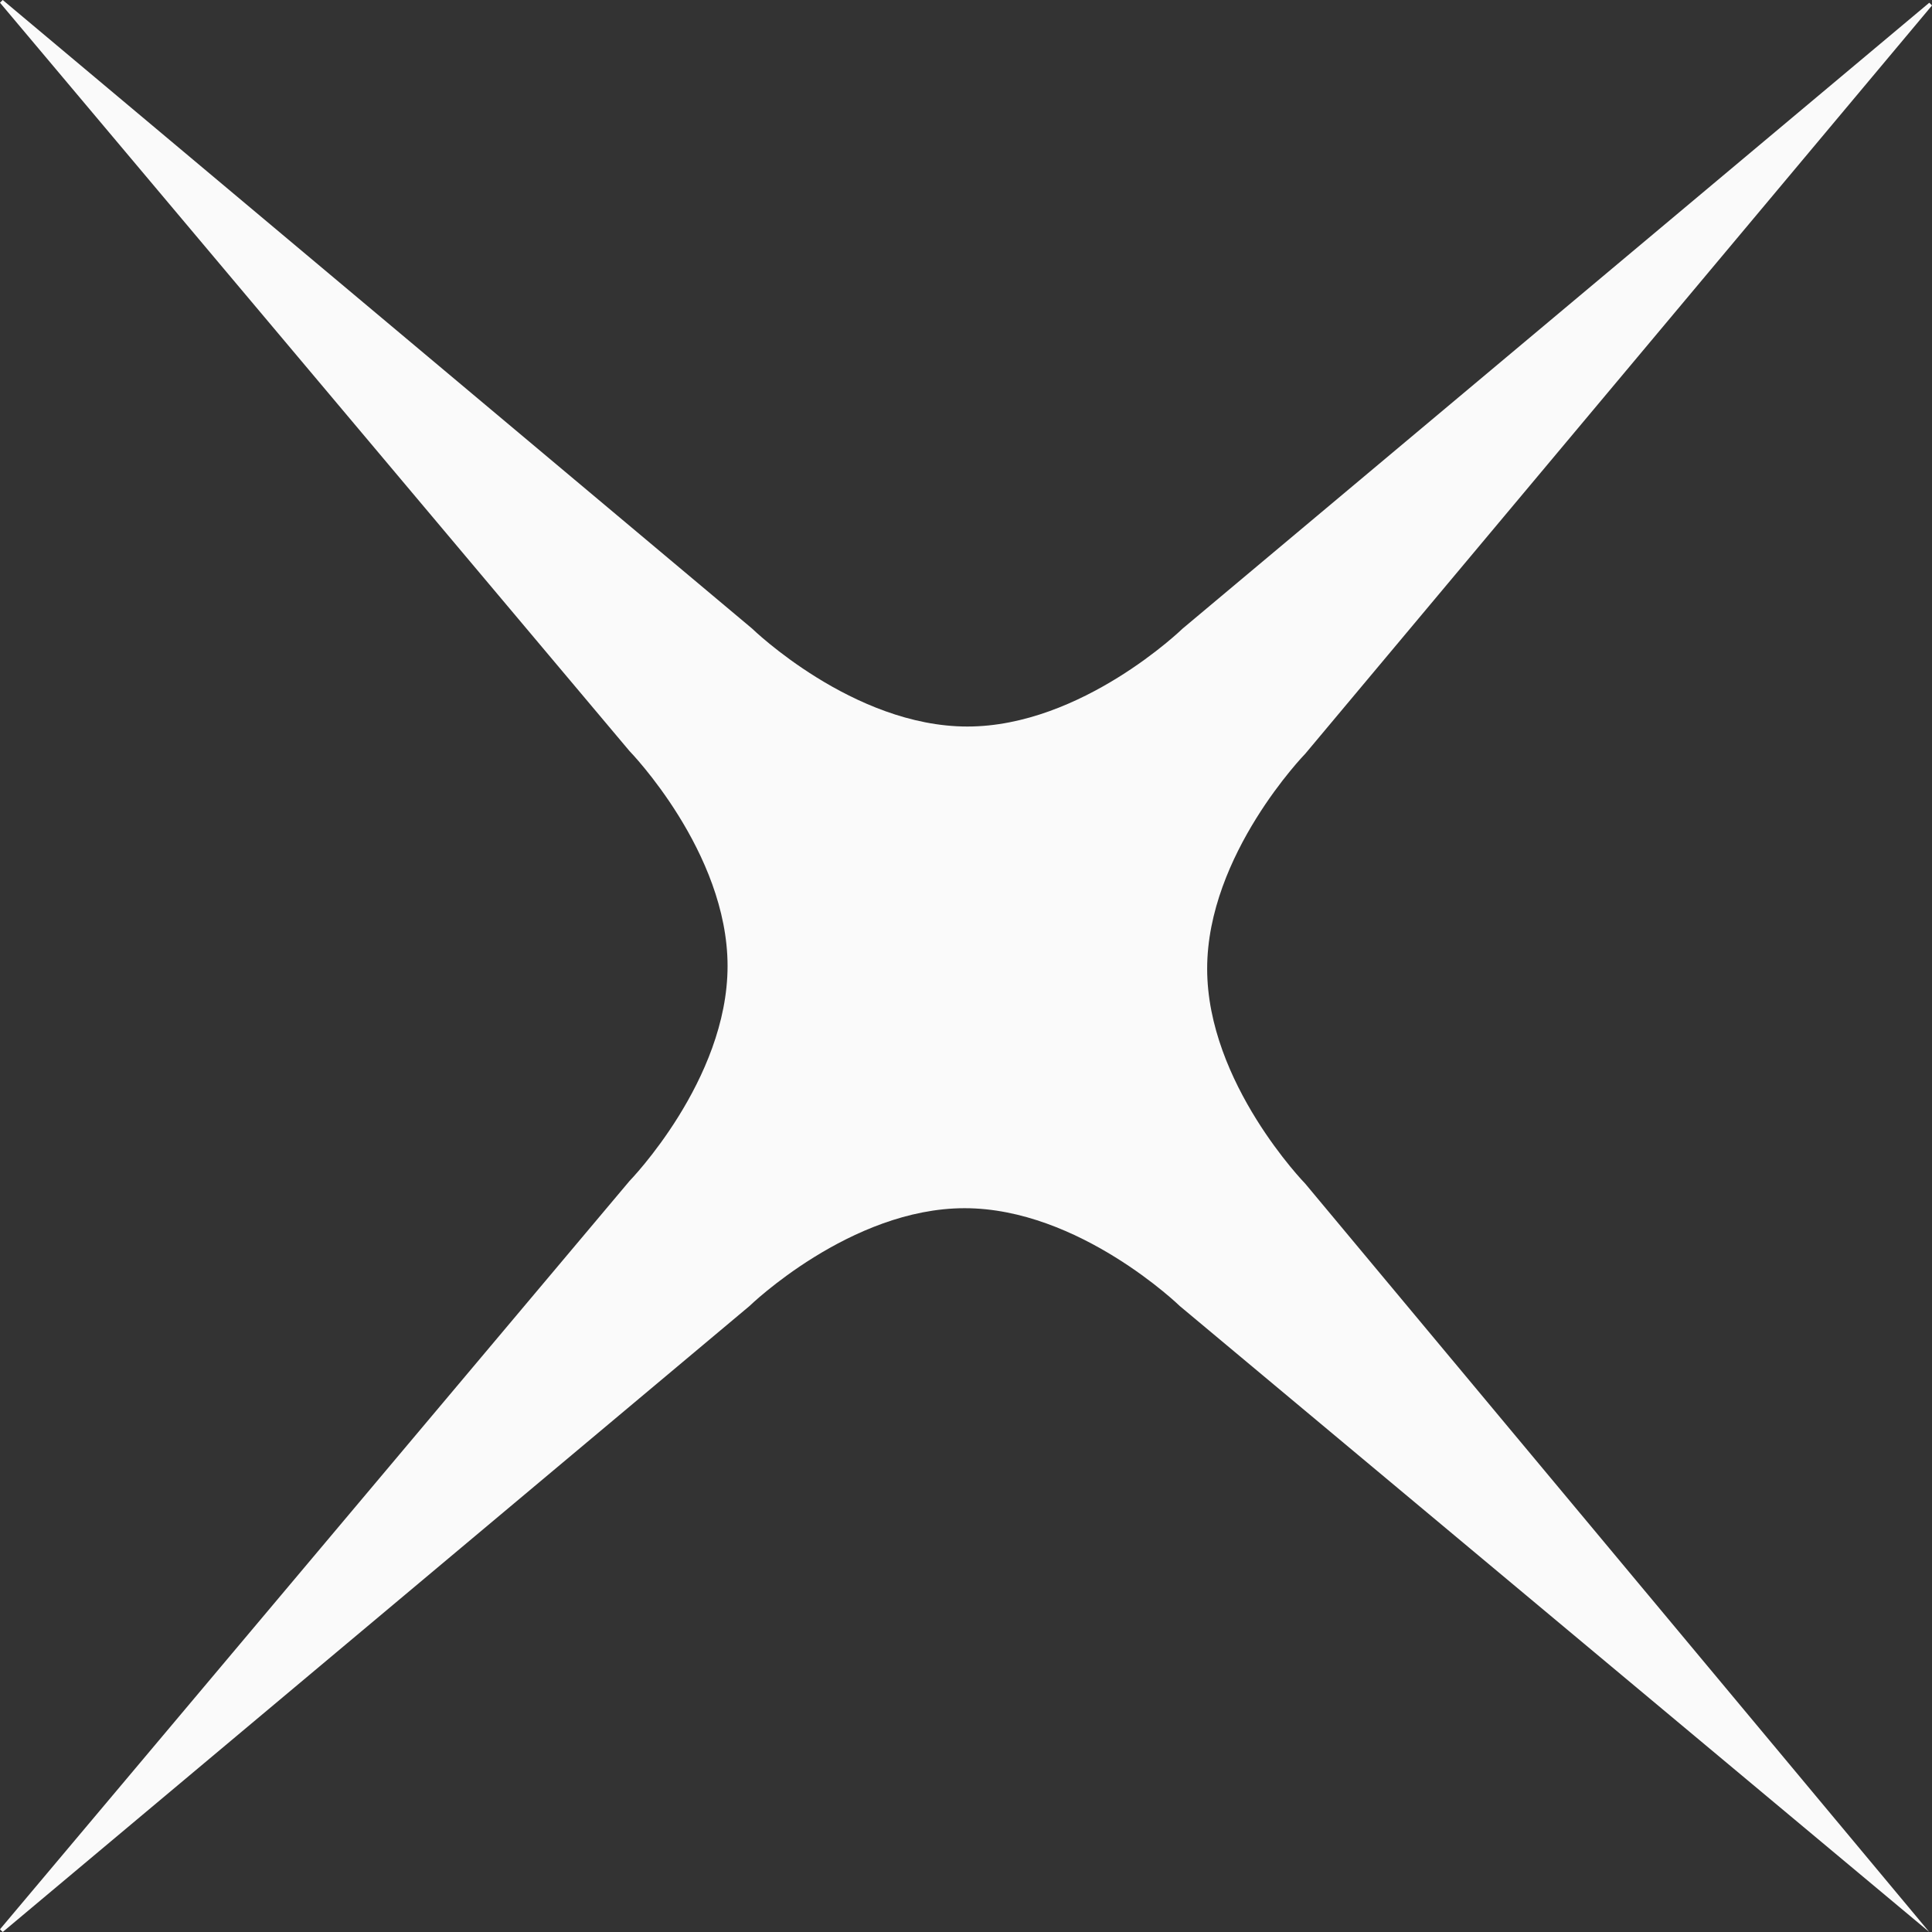 <svg xmlns="http://www.w3.org/2000/svg" width="80" height="80" viewBox="0 0 80 80"><rect x="0" y="0" width="80" height="80" fill="#333333" stroke="none"/><path fill="#FAFAFA" d="M79.887 80l-31.03-25.916s-4.175-4.055-8.914-4.055-8.913 4.055-8.913 4.055L.113 80 0 79.887l26.066-30.984s4.061-4.17 4.061-8.903c0-4.732-4.061-8.901-4.061-8.901L0 .113.113 0l31.03 26.028s4.174 4.056 8.913 4.056 8.914-4.056 8.914-4.056L79.887.113 80 .226 54.048 31.211s-4.062 4.17-4.062 8.902c0 4.733 4.062 8.901 4.062 8.901L79.887 80z"/></svg>